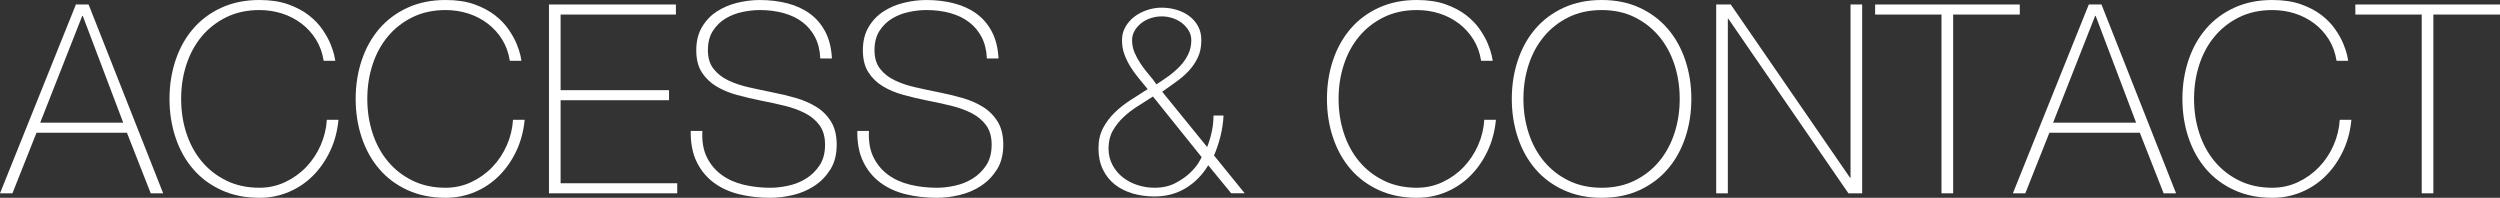 <?xml version="1.0" encoding="UTF-8"?>
<svg id="_レイヤー_2" data-name="レイヤー 2" xmlns="http://www.w3.org/2000/svg" width="456.645" height="36.13" viewBox="0 0 456.645 36.13">
  <rect x="0" y="0" width="456.645" height="36.13" fill="#333333" stroke="none"/>
  <defs>
    <style>
      .cls-1 {
        fill: #fff;
      }
    </style>
  </defs>
  <g id="_レイヤー_1-2" data-name="レイヤー 1">
    <g>
      <path class="cls-1" d="m13.863.821h2.319l13.621,34.487h-2.27l-4.347-11.061H6.666l-4.395,11.061H0L13.863.821Zm8.646,21.591L15.118,2.898h-.097l-7.68,19.514h15.167Z"/>
      <path class="cls-1" d="m30.961,18.065c0-2.512.37-4.87,1.111-7.076.74-2.206,1.811-4.122,3.212-5.748,1.4-1.625,3.123-2.906,5.168-3.84,2.045-.934,4.355-1.401,6.932-1.401,2.028,0,3.783.266,5.265.797,1.481.531,2.729,1.192,3.744,1.98,1.014.79,1.843,1.65,2.487,2.584.644.935,1.135,1.812,1.473,2.633.338.821.571,1.53.701,2.125.128.596.193.926.193.99h-2.125c-.226-1.449-.693-2.745-1.401-3.888-.708-1.143-1.594-2.117-2.657-2.922-1.062-.805-2.246-1.417-3.55-1.835-1.304-.418-2.681-.628-4.129-.628-2.254,0-4.267.435-6.038,1.304s-3.269,2.037-4.492,3.502c-1.224,1.465-2.158,3.18-2.802,5.144-.645,1.964-.966,4.057-.966,6.279s.321,4.315.966,6.279c.644,1.964,1.578,3.679,2.802,5.144,1.223,1.466,2.721,2.632,4.492,3.502,1.771.869,3.784,1.304,6.038,1.304,1.674,0,3.244-.346,4.709-1.039,1.465-.692,2.745-1.61,3.84-2.753,1.094-1.143,1.972-2.463,2.632-3.96.66-1.498,1.039-3.051,1.135-4.661h2.125c-.193,2.061-.7,3.96-1.521,5.699-.821,1.739-1.868,3.245-3.14,4.517s-2.746,2.263-4.419,2.97c-1.675.708-3.462,1.063-5.361,1.063-2.577,0-4.887-.467-6.932-1.401s-3.768-2.213-5.168-3.84c-1.401-1.626-2.472-3.542-3.212-5.748-.741-2.205-1.111-4.564-1.111-7.076Z"/>
      <path class="cls-1" d="m64.966,18.065c0-2.512.37-4.87,1.111-7.076.741-2.206,1.812-4.122,3.212-5.748,1.4-1.625,3.123-2.906,5.168-3.84,2.045-.934,4.355-1.401,6.932-1.401,2.028,0,3.783.266,5.265.797,1.481.531,2.729,1.192,3.744,1.98,1.014.79,1.843,1.65,2.487,2.584.644.935,1.135,1.812,1.473,2.633.338.821.571,1.53.701,2.125.128.596.193.926.193.99h-2.125c-.226-1.449-.693-2.745-1.401-3.888-.708-1.143-1.594-2.117-2.657-2.922-1.062-.805-2.246-1.417-3.55-1.835-1.304-.418-2.681-.628-4.129-.628-2.254,0-4.267.435-6.038,1.304s-3.269,2.037-4.492,3.502c-1.224,1.465-2.158,3.18-2.802,5.144-.645,1.964-.966,4.057-.966,6.279s.321,4.315.966,6.279c.644,1.964,1.578,3.679,2.802,5.144,1.223,1.466,2.721,2.632,4.492,3.502,1.771.869,3.784,1.304,6.038,1.304,1.674,0,3.244-.346,4.709-1.039,1.465-.692,2.745-1.61,3.84-2.753,1.094-1.143,1.972-2.463,2.632-3.96.66-1.498,1.039-3.051,1.135-4.661h2.125c-.193,2.061-.7,3.96-1.521,5.699-.821,1.739-1.868,3.245-3.14,4.517s-2.746,2.263-4.419,2.97c-1.675.708-3.462,1.063-5.361,1.063-2.577,0-4.887-.467-6.932-1.401s-3.768-2.213-5.168-3.84c-1.401-1.626-2.472-3.542-3.212-5.748-.741-2.205-1.111-4.564-1.111-7.076Z"/>
      <path class="cls-1" d="m100.274.821h23.185v1.835h-21.06v13.814h19.804v1.835h-19.804v15.167h21.301v1.835h-23.426V.821Z"/>
      <path class="cls-1" d="m149.832,10.675c-.065-1.481-.379-2.769-.942-3.864-.564-1.094-1.329-2.012-2.294-2.753s-2.118-1.296-3.454-1.667c-1.336-.37-2.794-.556-4.371-.556-.966,0-2.005.113-3.116.338-1.111.226-2.142.62-3.091,1.183-.95.564-1.731,1.321-2.343,2.27-.612.95-.917,2.134-.917,3.55,0,1.385.338,2.512,1.014,3.381.676.869,1.562,1.57,2.657,2.101,1.094.531,2.35.958,3.768,1.28,1.417.322,2.85.628,4.299.918,1.48.29,2.922.636,4.323,1.039,1.401.403,2.657.95,3.768,1.642,1.111.693,2.005,1.594,2.681,2.705.676,1.111,1.014,2.504,1.014,4.178,0,1.804-.387,3.317-1.159,4.541-.773,1.224-1.747,2.222-2.922,2.995-1.176.773-2.48,1.329-3.913,1.667-1.433.338-2.81.507-4.13.507-2.028,0-3.929-.217-5.699-.652-1.771-.435-3.317-1.143-4.637-2.125-1.321-.982-2.359-2.246-3.115-3.792-.757-1.545-1.12-3.429-1.087-5.651h2.125c-.097,1.9.176,3.502.821,4.806.644,1.304,1.538,2.375,2.681,3.212,1.143.838,2.488,1.442,4.033,1.812,1.546.371,3.171.556,4.878.556,1.03,0,2.133-.128,3.309-.387,1.175-.257,2.253-.692,3.236-1.304.982-.611,1.803-1.417,2.463-2.415.66-.998.99-2.253.99-3.768,0-1.449-.338-2.632-1.014-3.55-.676-.918-1.57-1.658-2.681-2.222-1.111-.563-2.367-1.014-3.768-1.353-1.401-.338-2.842-.652-4.323-.942-1.449-.29-2.882-.628-4.299-1.014-1.417-.386-2.673-.909-3.768-1.57-1.095-.66-1.98-1.513-2.656-2.56-.676-1.046-1.015-2.391-1.015-4.033s.346-3.05,1.039-4.226c.692-1.175,1.594-2.125,2.705-2.85s2.358-1.256,3.743-1.594c1.384-.338,2.753-.507,4.106-.507,1.803,0,3.485.202,5.047.604,1.562.403,2.93,1.031,4.105,1.884,1.175.854,2.117,1.956,2.826,3.309.708,1.353,1.111,2.979,1.208,4.878h-2.125Z"/>
      <path class="cls-1" d="m180.262,10.675c-.065-1.481-.379-2.769-.942-3.864-.564-1.094-1.329-2.012-2.294-2.753s-2.118-1.296-3.454-1.667c-1.336-.37-2.794-.556-4.371-.556-.966,0-2.005.113-3.116.338-1.111.226-2.142.62-3.091,1.183-.95.564-1.731,1.321-2.343,2.27-.612.95-.917,2.134-.917,3.55,0,1.385.338,2.512,1.014,3.381.676.869,1.562,1.57,2.657,2.101,1.094.531,2.35.958,3.768,1.28,1.417.322,2.85.628,4.299.918,1.48.29,2.922.636,4.323,1.039,1.401.403,2.657.95,3.768,1.642,1.111.693,2.005,1.594,2.681,2.705.676,1.111,1.014,2.504,1.014,4.178,0,1.804-.387,3.317-1.159,4.541-.773,1.224-1.747,2.222-2.922,2.995-1.176.773-2.48,1.329-3.913,1.667-1.433.338-2.81.507-4.13.507-2.028,0-3.929-.217-5.699-.652-1.771-.435-3.317-1.143-4.637-2.125-1.321-.982-2.359-2.246-3.115-3.792-.757-1.545-1.12-3.429-1.087-5.651h2.125c-.097,1.9.176,3.502.821,4.806.644,1.304,1.538,2.375,2.681,3.212,1.143.838,2.488,1.442,4.033,1.812,1.546.371,3.171.556,4.878.556,1.03,0,2.133-.128,3.309-.387,1.175-.257,2.253-.692,3.236-1.304.982-.611,1.803-1.417,2.463-2.415.66-.998.99-2.253.99-3.768,0-1.449-.338-2.632-1.014-3.55-.676-.918-1.57-1.658-2.681-2.222-1.111-.563-2.367-1.014-3.768-1.353-1.401-.338-2.842-.652-4.323-.942-1.449-.29-2.882-.628-4.299-1.014-1.417-.386-2.673-.909-3.768-1.57-1.095-.66-1.98-1.513-2.656-2.56-.676-1.046-1.015-2.391-1.015-4.033s.346-3.05,1.039-4.226c.692-1.175,1.594-2.125,2.705-2.85s2.358-1.256,3.743-1.594c1.384-.338,2.753-.507,4.106-.507,1.803,0,3.485.202,5.047.604,1.562.403,2.93,1.031,4.105,1.884,1.175.854,2.117,1.956,2.826,3.309.708,1.353,1.111,2.979,1.208,4.878h-2.125Z"/>
      <path class="cls-1" d="m200.646,27.097c0-1.417.281-2.656.845-3.719.563-1.062,1.28-2.012,2.149-2.85.869-.837,1.835-1.594,2.898-2.27,1.062-.676,2.093-1.336,3.091-1.98-.548-.676-1.095-1.344-1.642-2.005-.548-.659-1.047-1.352-1.498-2.077-.451-.725-.821-1.481-1.111-2.27s-.435-1.65-.435-2.584c0-.901.209-1.715.628-2.439.418-.725.966-1.344,1.642-1.86.676-.515,1.449-.917,2.318-1.208.87-.29,1.755-.435,2.657-.435.934,0,1.835.129,2.705.386.869.258,1.642.636,2.318,1.135.676.5,1.215,1.119,1.618,1.859.402.741.604,1.594.604,2.56,0,1.224-.217,2.287-.652,3.188-.435.902-.99,1.715-1.667,2.439-.676.724-1.441,1.385-2.294,1.98-.854.596-1.699,1.2-2.536,1.812l8.211,10.095c.354-.901.635-1.835.845-2.802.209-.966.314-1.948.314-2.946h1.835c-.065,1.256-.25,2.504-.556,3.743-.306,1.24-.7,2.423-1.183,3.55l5.603,6.907h-2.463l-4.202-5.12c-1.062,1.771-2.432,3.164-4.105,4.178-1.675,1.014-3.574,1.521-5.7,1.521-1.449,0-2.794-.186-4.033-.556-1.24-.37-2.318-.917-3.236-1.642-.917-.725-1.642-1.642-2.173-2.753-.531-1.111-.797-2.391-.797-3.84Zm1.835,0c0,1.127.241,2.142.725,3.043.483.902,1.118,1.659,1.908,2.271.789.612,1.682,1.079,2.681,1.4.998.322,2.029.483,3.091.483,1.449,0,2.712-.282,3.792-.845,1.079-.563,1.972-1.184,2.681-1.86.708-.676,1.239-1.312,1.594-1.908.354-.596.531-.925.531-.99l-8.887-11.061c-.902.58-1.828,1.167-2.777,1.763-.95.596-1.82,1.264-2.608,2.004-.79.741-1.441,1.57-1.957,2.488-.515.917-.772,1.989-.772,3.212Zm8.743-11.689c.708-.451,1.432-.942,2.173-1.473.74-.531,1.425-1.119,2.053-1.763.628-.644,1.143-1.368,1.546-2.173.402-.805.604-1.69.604-2.657,0-.644-.162-1.231-.483-1.763-.322-.532-.733-.99-1.231-1.377-.5-.386-1.071-.684-1.715-.894-.645-.209-1.304-.314-1.98-.314s-1.336.105-1.98.314c-.645.21-1.216.507-1.715.894-.5.387-.91.845-1.231,1.377-.322.531-.483,1.119-.483,1.763,0,.838.161,1.618.483,2.343.321.725.708,1.417,1.159,2.077.451.66.934,1.288,1.449,1.884.515.596.966,1.183,1.353,1.763Z"/>
      <path class="cls-1" d="m242.378,18.065c0-2.512.37-4.87,1.111-7.076.741-2.206,1.812-4.122,3.212-5.748,1.4-1.625,3.123-2.906,5.168-3.84,2.045-.934,4.355-1.401,6.932-1.401,2.028,0,3.783.266,5.265.797,1.481.531,2.729,1.192,3.744,1.98,1.014.79,1.843,1.65,2.487,2.584.644.935,1.135,1.812,1.473,2.633.338.821.571,1.53.701,2.125.128.596.193.926.193.99h-2.125c-.226-1.449-.693-2.745-1.401-3.888-.708-1.143-1.594-2.117-2.657-2.922-1.062-.805-2.246-1.417-3.55-1.835-1.304-.418-2.681-.628-4.129-.628-2.254,0-4.267.435-6.038,1.304s-3.269,2.037-4.492,3.502c-1.224,1.465-2.158,3.18-2.802,5.144-.645,1.964-.966,4.057-.966,6.279s.321,4.315.966,6.279c.644,1.964,1.578,3.679,2.802,5.144,1.223,1.466,2.721,2.632,4.492,3.502,1.771.869,3.784,1.304,6.038,1.304,1.674,0,3.244-.346,4.709-1.039,1.465-.692,2.745-1.61,3.84-2.753,1.094-1.143,1.972-2.463,2.632-3.96.66-1.498,1.039-3.051,1.135-4.661h2.125c-.193,2.061-.7,3.96-1.521,5.699-.821,1.739-1.868,3.245-3.14,4.517s-2.746,2.263-4.419,2.97c-1.675.708-3.462,1.063-5.361,1.063-2.577,0-4.887-.467-6.932-1.401s-3.768-2.213-5.168-3.84c-1.401-1.626-2.472-3.542-3.212-5.748-.741-2.205-1.111-4.564-1.111-7.076Z"/>
      <path class="cls-1" d="m308.938,18.065c0,2.512-.371,4.871-1.111,7.076-.741,2.206-1.811,4.122-3.212,5.748-1.401,1.626-3.115,2.906-5.144,3.84s-4.332,1.401-6.907,1.401-4.887-.467-6.931-1.401c-2.045-.934-3.768-2.213-5.168-3.84-1.401-1.626-2.472-3.542-3.212-5.748-.741-2.205-1.111-4.564-1.111-7.076s.37-4.87,1.111-7.076c.74-2.206,1.811-4.122,3.212-5.748,1.401-1.625,3.123-2.906,5.168-3.84,2.044-.934,4.354-1.401,6.931-1.401s4.878.467,6.907,1.401c2.029.934,3.743,2.214,5.144,3.84,1.401,1.626,2.471,3.542,3.212,5.748.741,2.206,1.111,4.564,1.111,7.076Zm-30.672,0c0,2.222.322,4.315.966,6.279.644,1.964,1.577,3.679,2.801,5.144,1.224,1.466,2.721,2.632,4.492,3.502,1.771.869,3.783,1.304,6.038,1.304s4.258-.435,6.014-1.304c1.754-.87,3.244-2.036,4.468-3.502,1.224-1.465,2.157-3.18,2.802-5.144.644-1.964.966-4.058.966-6.279s-.322-4.315-.966-6.279c-.645-1.964-1.578-3.679-2.802-5.144-1.224-1.465-2.713-2.632-4.468-3.502-1.755-.87-3.76-1.304-6.014-1.304s-4.267.435-6.038,1.304c-1.771.87-3.269,2.037-4.492,3.502-1.224,1.465-2.158,3.18-2.801,5.144-.645,1.964-.966,4.057-.966,6.279Z"/>
      <path class="cls-1" d="m313.478.821h2.657l21.784,31.638h.096V.821h2.125v34.487h-2.512l-21.929-31.879h-.096v31.879h-2.125V.821Z"/>
      <path class="cls-1" d="m342.508,2.657V.821h26.421v1.835h-12.172v32.652h-2.126V2.657h-12.123Z"/>
      <path class="cls-1" d="m381.535.821h2.318l13.621,34.487h-2.271l-4.347-11.061h-16.52l-4.396,11.061h-2.27L381.535.821Zm8.646,21.591l-7.391-19.514h-.097l-7.68,19.514h15.167Z"/>
      <path class="cls-1" d="m398.634,18.065c0-2.512.37-4.87,1.111-7.076.74-2.206,1.812-4.122,3.212-5.748,1.4-1.625,3.123-2.906,5.168-3.84,2.045-.934,4.355-1.401,6.932-1.401,2.028,0,3.783.266,5.265.797s2.729,1.192,3.744,1.98c1.014.79,1.843,1.65,2.487,2.584.644.935,1.135,1.812,1.473,2.633.339.821.571,1.53.701,2.125.128.596.192.926.192.99h-2.125c-.226-1.449-.692-2.745-1.4-3.888-.709-1.143-1.594-2.117-2.657-2.922-1.062-.805-2.246-1.417-3.55-1.835-1.304-.418-2.681-.628-4.13-.628-2.254,0-4.267.435-6.038,1.304-1.771.87-3.269,2.037-4.491,3.502-1.225,1.465-2.158,3.18-2.802,5.144-.645,1.964-.966,4.057-.966,6.279s.321,4.315.966,6.279c.644,1.964,1.577,3.679,2.802,5.144,1.223,1.466,2.721,2.632,4.491,3.502,1.771.869,3.784,1.304,6.038,1.304,1.674,0,3.244-.346,4.71-1.039,1.465-.692,2.744-1.61,3.84-2.753,1.094-1.143,1.972-2.463,2.632-3.96.66-1.498,1.039-3.051,1.136-4.661h2.125c-.193,2.061-.7,3.96-1.521,5.699-.821,1.739-1.868,3.245-3.14,4.517-1.272,1.272-2.746,2.263-4.42,2.97-1.675.708-3.462,1.063-5.361,1.063-2.576,0-4.887-.467-6.932-1.401s-3.768-2.213-5.168-3.84c-1.4-1.626-2.472-3.542-3.212-5.748-.741-2.205-1.111-4.564-1.111-7.076Z"/>
      <path class="cls-1" d="m430.224,2.657V.821h26.421v1.835h-12.172v32.652h-2.126V2.657h-12.123Z"/>
    </g>
  </g>
</svg>